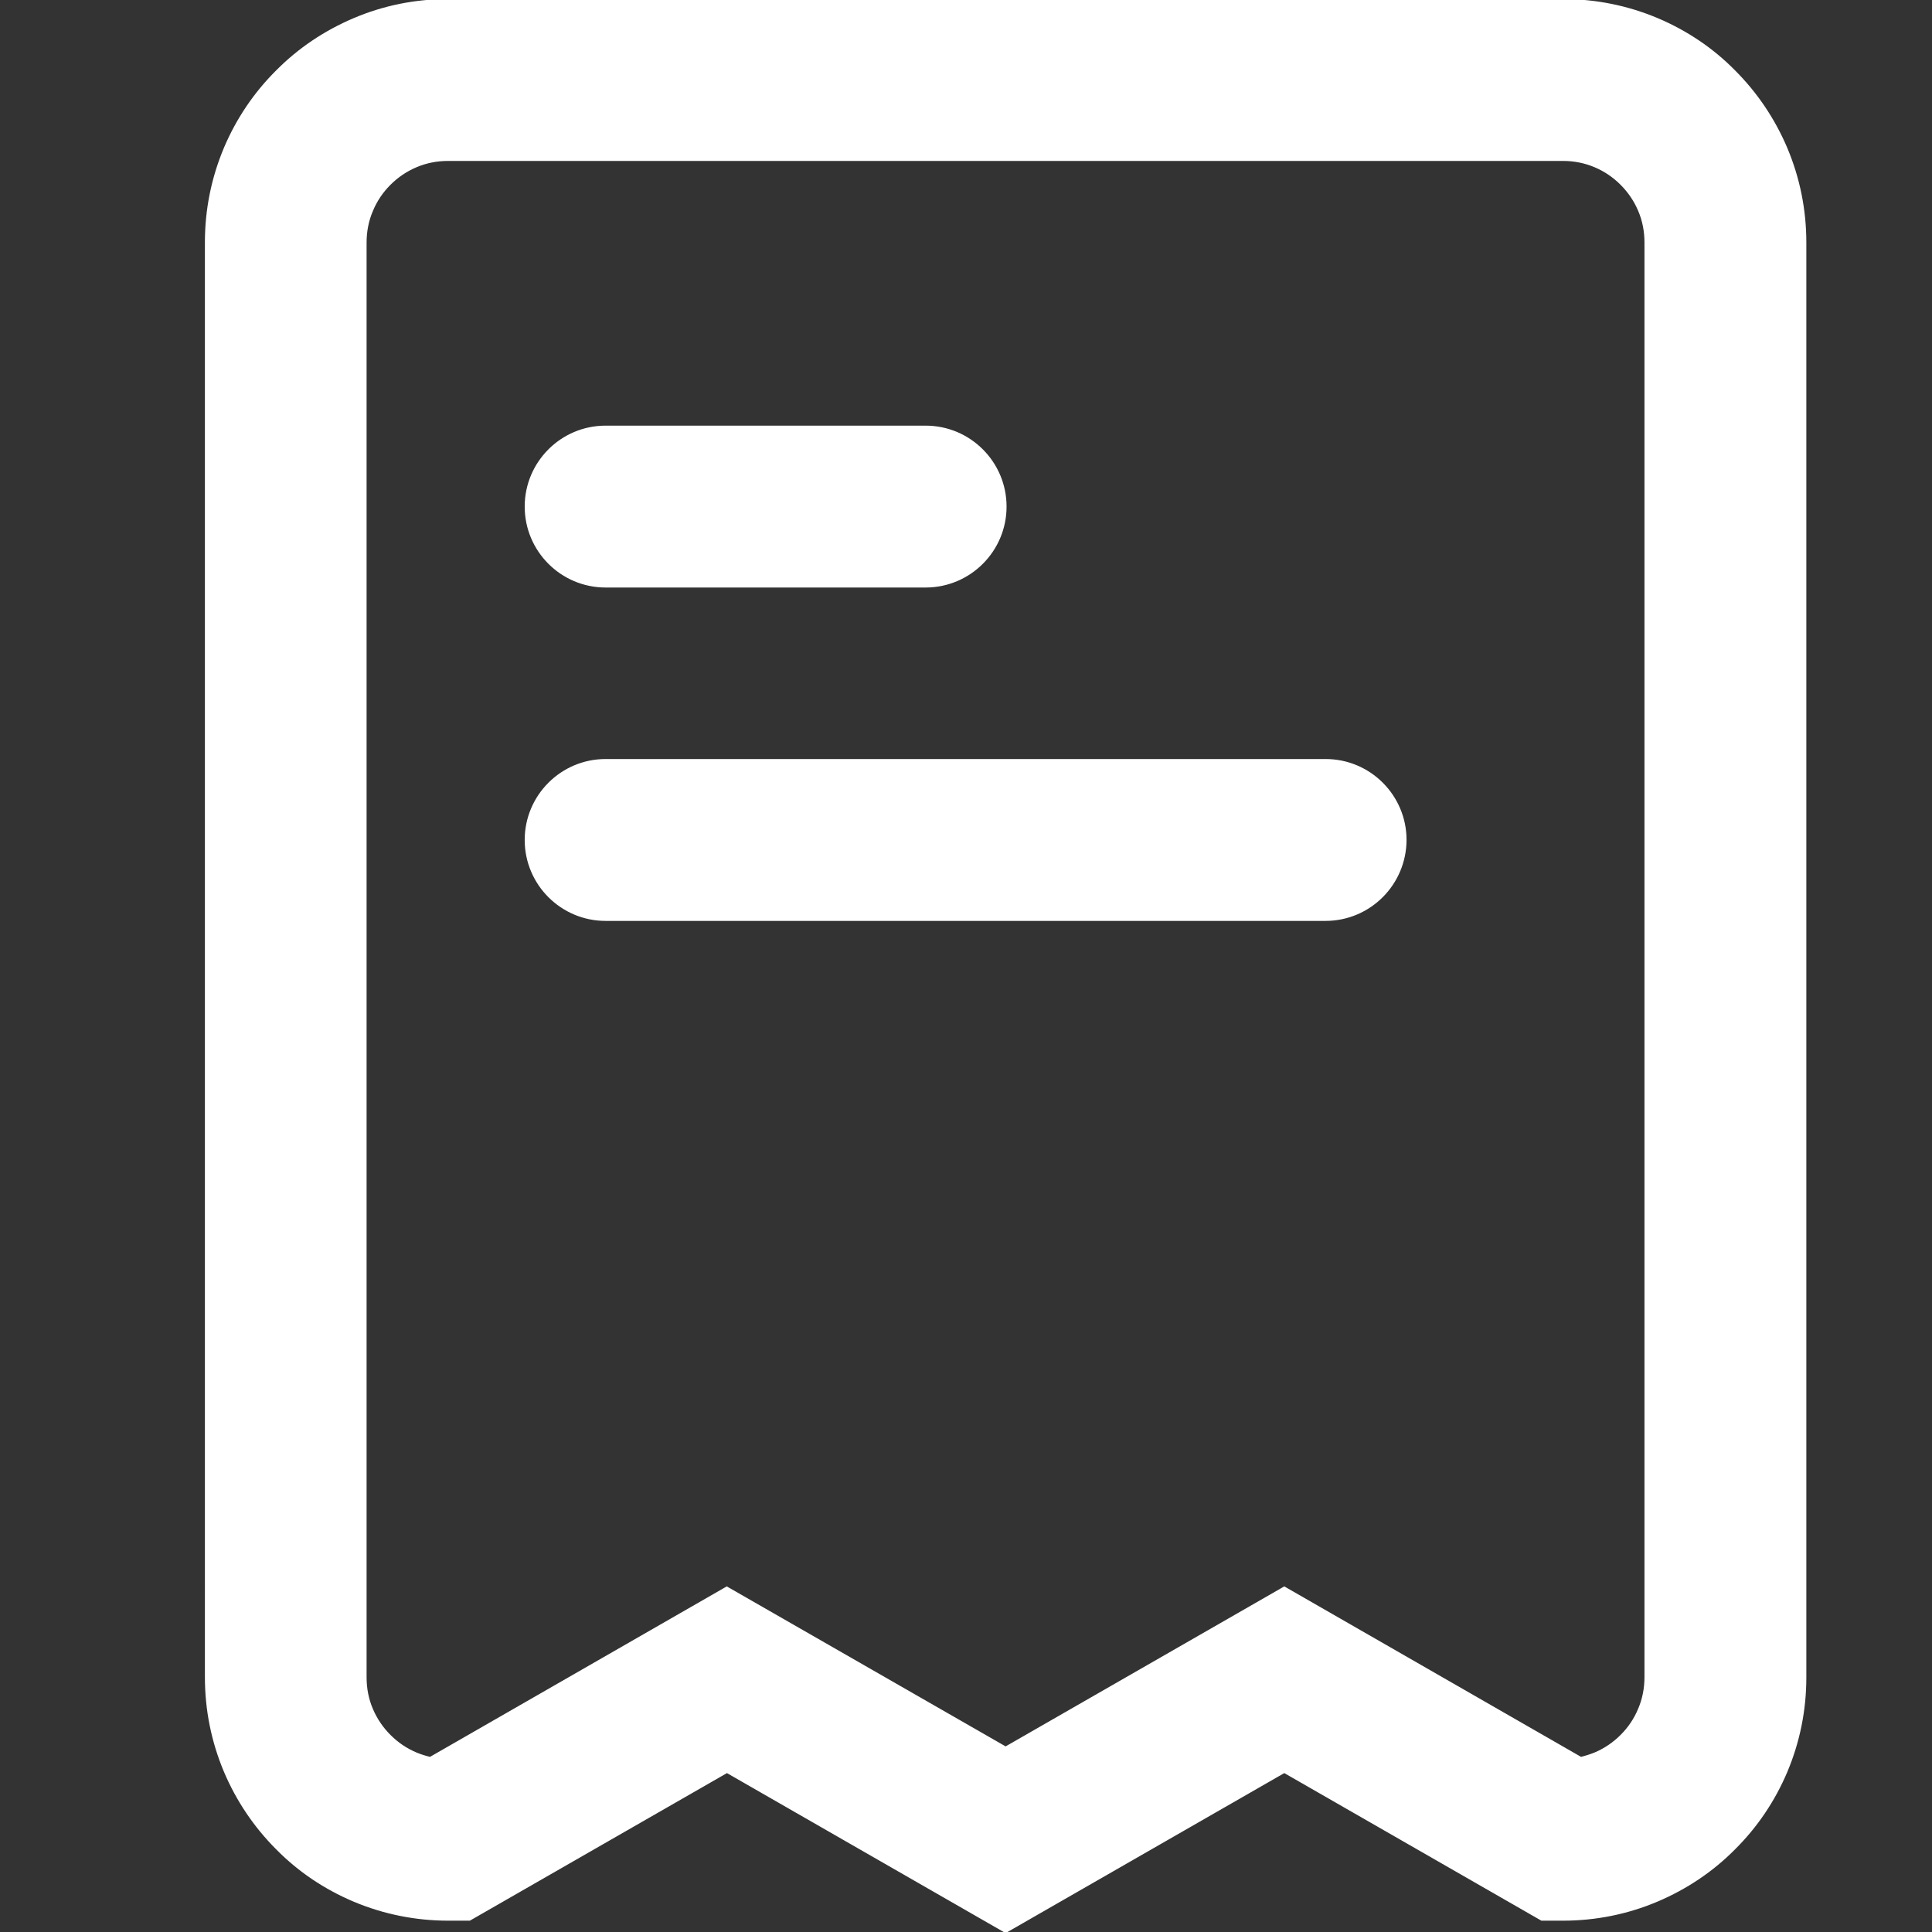 <svg xmlns="http://www.w3.org/2000/svg" width="64px" height="64px" viewBox="0 0 1024 1024" class="icon" fill="#ffffff" stroke="#ffffff"><rect x="0" y="0" width="1024" height="1024" fill="#333333" stroke="none"/><g id="SVGRepo_bgCarrier" stroke-width="0"></g><g id="SVGRepo_tracerCarrier" stroke-linecap="round" stroke-linejoin="round"></g><g id="SVGRepo_iconCarrier"><path d="M533 1024l-147.7-84.8-136.4 78.3h-11.3c-17.3 0-34.2-3.4-50.1-10.1-15.3-6.5-29.1-15.7-40.8-27.6-11.7-11.7-21-25.5-27.5-40.8-6.7-15.9-10.1-32.7-10.1-50.1V128.5c0-17.4 3.4-34.2 10.1-50.1 6.5-15.3 15.8-29.1 27.6-40.8 11.7-11.8 25.5-21 40.8-27.5C203.3 3.4 220.2 0 237.5 0h590.9c17.3 0 34.2 3.4 50.1 10.1 15.3 6.5 29.1 15.7 40.8 27.6 11.7 11.7 21 25.5 27.5 40.8 6.7 15.9 10.1 32.7 10.1 50.1V889c0 17.4-3.4 34.2-10.1 50.1-6.5 15.3-15.8 29.1-27.6 40.8-11.7 11.8-25.5 21-40.8 27.5-15.8 6.7-32.7 10.1-50 10.1h-11.3l-136.4-78.3L533 1024z m147.7-182.6l157.2 90.3c2.5-0.6 5-1.4 7.5-2.4 5.2-2.2 9.9-5.4 13.9-9.4 4.1-4.1 7.2-8.7 9.4-14 2.3-5.3 3.4-11.1 3.4-17V128.5c0-5.9-1.1-11.7-3.4-17-2.2-5.2-5.4-9.9-9.4-13.9-4.1-4.1-8.7-7.2-13.9-9.4-5.4-2.3-11.1-3.4-17-3.4H237.5c-5.9 0-11.6 1.1-17 3.4-5.2 2.2-9.9 5.4-13.9 9.4-4.1 4.1-7.2 8.7-9.4 14-2.3 5.3-3.4 11.1-3.4 17V889c0 5.9 1.1 11.7 3.4 17 2.2 5.2 5.4 9.9 9.4 13.9 4.1 4.1 8.7 7.2 13.9 9.4 2.4 1 4.9 1.8 7.5 2.4l157.2-90.3L533 926.2l147.7-84.8z" fill="#fffffffffff"></path><path d="M490.6 310.9H321c-23.4 0-42.4-19-42.4-42.4s19-42.4 42.4-42.4h169.6c23.4 0 42.4 19 42.4 42.4s-19 42.4-42.4 42.4zM702.5 487.6H321c-23.4 0-42.4-19-42.4-42.4s19-42.4 42.4-42.4h381.6c23.4 0 42.4 19 42.4 42.4-0.1 23.4-19 42.4-42.5 42.4z" fill="#fffffffffff5F6379"></path></g></svg>